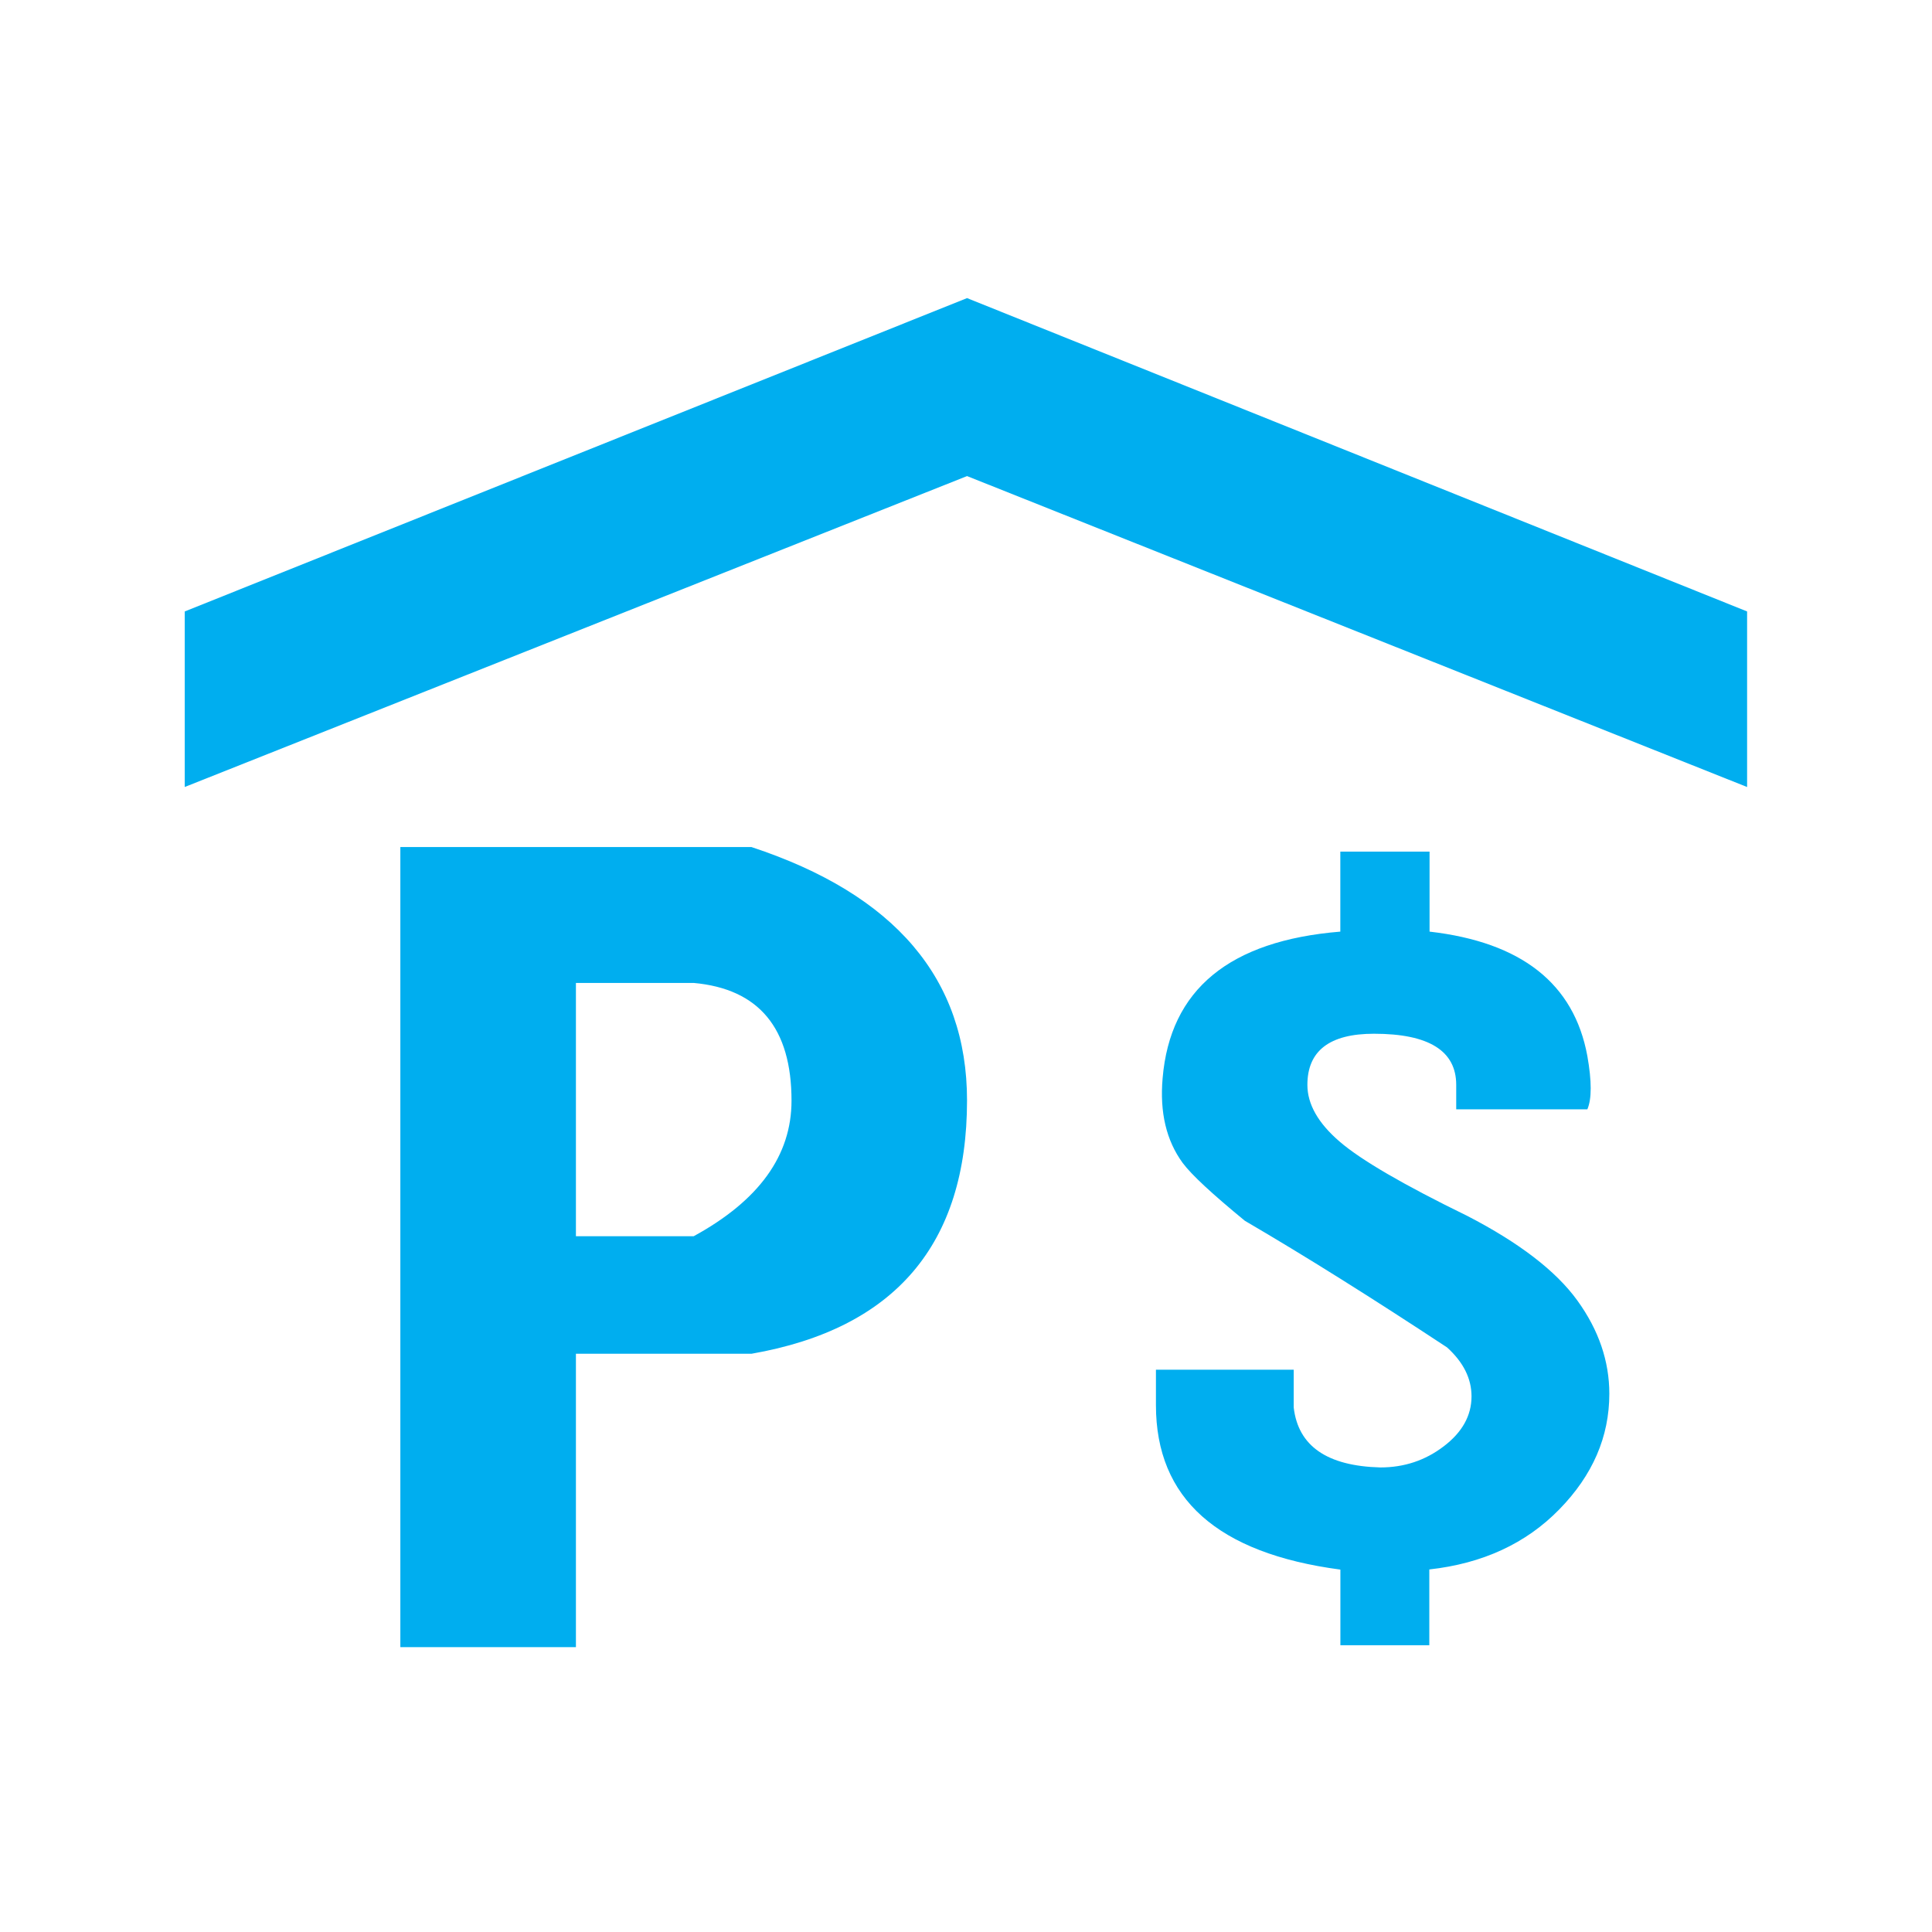 <svg xmlns="http://www.w3.org/2000/svg" viewBox="0 0 64 64">
  <path fill="#00AEEF" d="M6.12 20.255l25.915-10.38 25.84 10.38v5.816l-25.84-10.3L6.12 26.07v-5.815zm12.958 24.59v9.718h-5.816V28.06h11.632c4.76 1.57 7.14 4.368 7.14 8.393 0 4.76-2.38 7.56-7.14 8.392h-5.816zm0-12.294v8.4h3.902c2.16-1.18 3.24-2.672 3.24-4.49 0-2.403-1.08-3.704-3.24-3.9h-3.902zm25.325-1.69c-3.68.3-5.644 1.92-5.89 4.86-.098 1.13.123 2.06.663 2.8.294.397.98 1.03 2.06 1.918 2.014 1.177 4.245 2.577 6.7 4.196.54.49.81 1.03.81 1.62 0 .638-.307 1.19-.92 1.656-.615.47-1.315.7-2.1.7-1.766-.047-2.723-.71-2.87-1.987v-1.25h-4.564v1.174c0 3.09 2.036 4.908 6.11 5.447V54.5h2.946v-2.51c1.767-.196 3.203-.86 4.306-1.99 1.105-1.13 1.657-2.405 1.657-3.83 0-1.077-.35-2.11-1.06-3.09-.71-.982-1.93-1.915-3.642-2.8-2.11-1.03-3.522-1.85-4.233-2.464-.713-.613-1.067-1.24-1.067-1.878 0-1.127.734-1.694 2.205-1.694 1.818 0 2.725.566 2.725 1.694v.81h4.344c.148-.343.148-.93 0-1.767-.442-2.4-2.184-3.77-5.227-4.12v-2.65H44.4v2.65z"/>
</svg>
